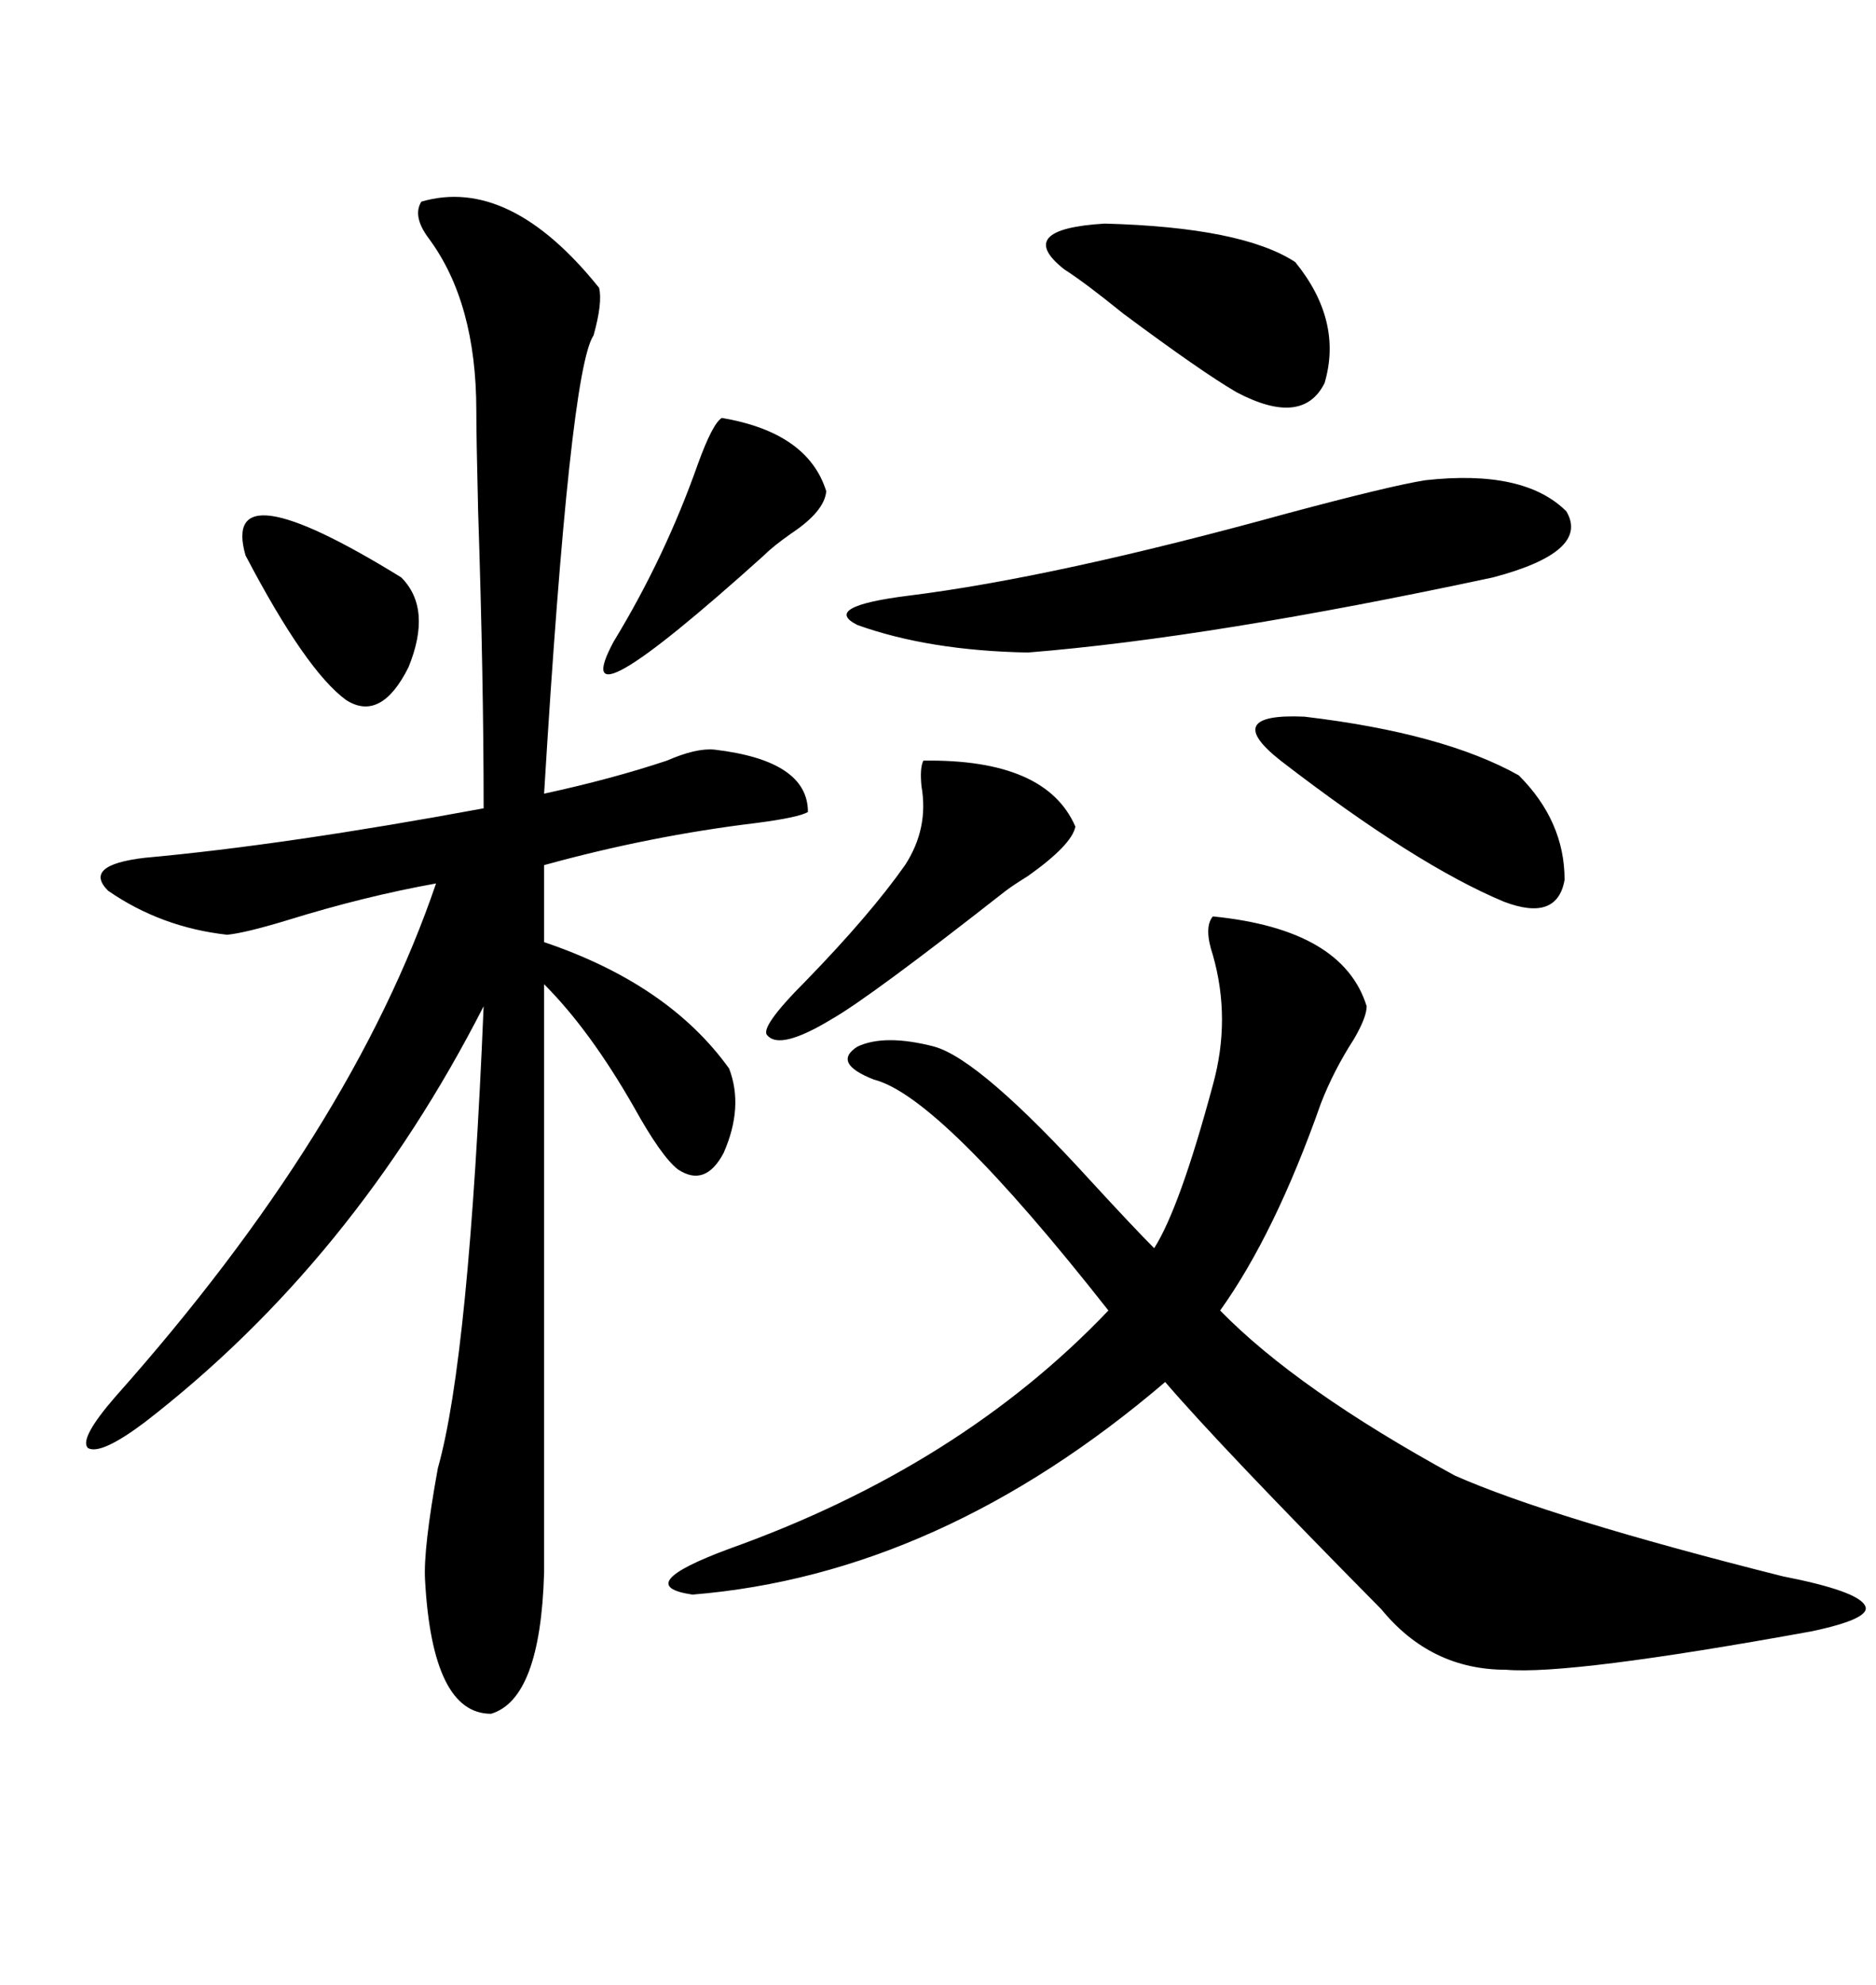 <svg xmlns="http://www.w3.org/2000/svg" xmlns:xlink="http://www.w3.org/1999/xlink" width="300" height="317.285"><path d="M67.38 32.23L67.38 32.23Q81.45 28.13 95.80 46.00L95.80 46.00Q96.39 48.34 94.92 53.61L94.92 53.61Q91.11 59.18 87.01 126.86L87.01 126.86Q97.85 124.51 106.64 121.58L106.64 121.58Q111.33 119.53 114.26 119.82L114.26 119.82Q129.20 121.58 129.20 129.79L129.20 129.79Q127.73 130.66 121.00 131.54L121.00 131.54Q104.00 133.59 87.01 138.28L87.01 138.28L87.01 150.59Q106.93 157.32 116.60 170.80L116.60 170.80Q118.95 176.95 115.72 184.28L115.72 184.28Q112.79 189.84 108.40 186.91L108.40 186.91Q105.76 184.86 101.37 176.95L101.37 176.95Q94.34 164.65 87.01 157.32L87.01 157.32L87.01 251.37Q86.43 271.58 78.52 273.93L78.52 273.93Q69.14 273.93 67.97 252.54L67.97 252.54Q67.68 247.56 70.02 234.67L70.02 234.67Q75 217.09 77.34 160.84L77.34 160.84Q56.54 201.56 23.14 227.34L23.14 227.34Q16.11 232.62 14.06 231.45L14.06 231.45Q12.60 229.98 18.46 223.24L18.46 223.24Q56.25 180.76 69.73 141.21L69.73 141.21Q58.30 143.26 46.00 147.07L46.00 147.07Q39.26 149.12 36.33 149.41L36.33 149.41Q25.78 148.24 17.29 142.38L17.29 142.38Q13.18 138.28 23.14 137.11L23.14 137.11Q45.70 135.06 77.34 129.20L77.34 129.20Q77.34 108.40 76.46 81.74L76.46 81.74Q76.17 69.73 76.17 65.63L76.17 65.63Q76.17 48.34 68.55 38.09L68.55 38.09Q65.92 34.57 67.38 32.23ZM193.95 146.48L193.95 146.48Q214.75 148.54 218.55 160.84L218.55 160.84Q218.55 162.60 216.50 166.11L216.50 166.11Q213.28 171.09 211.23 176.37L211.23 176.37Q203.91 197.17 195.12 209.47L195.12 209.47Q207.42 222.07 232.62 235.84L232.62 235.84Q247.85 242.58 285.06 251.95L285.06 251.95Q297.07 254.30 298.24 256.64L298.24 256.64Q299.41 258.69 289.75 260.74L289.75 260.74Q251.07 267.77 240.82 266.89L240.82 266.89Q228.81 266.89 220.90 257.23L220.90 257.23Q195.12 231.15 186.33 220.90L186.33 220.90Q150.29 251.66 110.74 254.88L110.74 254.88Q100.78 253.42 116.60 247.56L116.60 247.56Q153.52 234.38 177.25 209.47L177.25 209.47Q150.29 175.20 139.75 172.56L139.75 172.56Q133.01 169.92 137.11 167.29L137.11 167.29Q141.50 165.23 149.41 167.29L149.41 167.29Q156.74 169.34 174.61 188.96L174.61 188.96Q181.35 196.29 184.57 199.51L184.57 199.51Q188.67 193.07 193.95 173.44L193.95 173.44Q196.88 162.89 193.95 152.64L193.95 152.64Q192.48 148.24 193.95 146.48ZM227.93 76.76L227.93 76.76Q243.75 75 250.49 81.74L250.49 81.74Q254.30 88.18 238.77 92.29L238.77 92.29Q193.65 101.95 164.36 104.30L164.36 104.30Q148.54 104.00 137.11 99.90L137.11 99.90Q131.25 96.97 145.31 95.21L145.31 95.21Q168.75 92.29 205.96 82.03L205.96 82.03Q222.36 77.64 227.93 76.76ZM207.13 41.89L207.13 41.89Q214.75 51.27 211.82 61.23L211.82 61.23Q208.30 68.26 197.75 62.70L197.75 62.70Q192.19 59.47 179.59 50.10L179.59 50.10Q173.44 45.12 170.21 43.07L170.21 43.07Q162.01 36.62 176.66 35.74L176.66 35.74Q198.63 36.33 207.13 41.89ZM242.87 123.93L242.87 123.93Q250.20 131.25 250.20 140.63L250.20 140.63Q249.02 147.36 240.53 144.14L240.53 144.14Q226.46 138.28 204.79 121.58L204.79 121.58Q195.12 113.96 208.59 114.55L208.59 114.55Q230.86 117.19 242.87 123.93ZM147.66 121.58L147.66 121.58Q167.29 121.29 171.97 132.13L171.97 132.13Q171.39 135.06 164.36 140.04L164.36 140.04Q162.01 141.50 160.84 142.38L160.84 142.38Q139.16 159.38 133.01 162.89L133.01 162.89Q124.80 167.87 122.75 165.53L122.75 165.53Q121.29 164.36 128.91 156.74L128.91 156.74Q139.16 146.19 144.73 138.28L144.73 138.28Q148.54 132.42 147.36 125.68L147.36 125.68Q147.07 122.75 147.66 121.58ZM115.43 66.80L115.43 66.80Q129.20 69.14 132.13 78.52L132.13 78.52Q131.84 81.74 126.56 85.25L126.56 85.25Q123.63 87.30 122.17 88.77L122.17 88.77Q89.94 117.77 98.14 102.54L98.14 102.54Q106.35 89.06 111.62 74.12L111.62 74.12Q113.96 67.68 115.43 66.80ZM39.26 88.77L39.26 88.77Q35.16 74.41 64.16 92.29L64.16 92.29Q69.14 97.27 65.33 106.64L65.33 106.64Q60.94 115.43 55.37 111.91L55.37 111.91Q48.93 107.23 39.26 88.77Z"/></svg>
